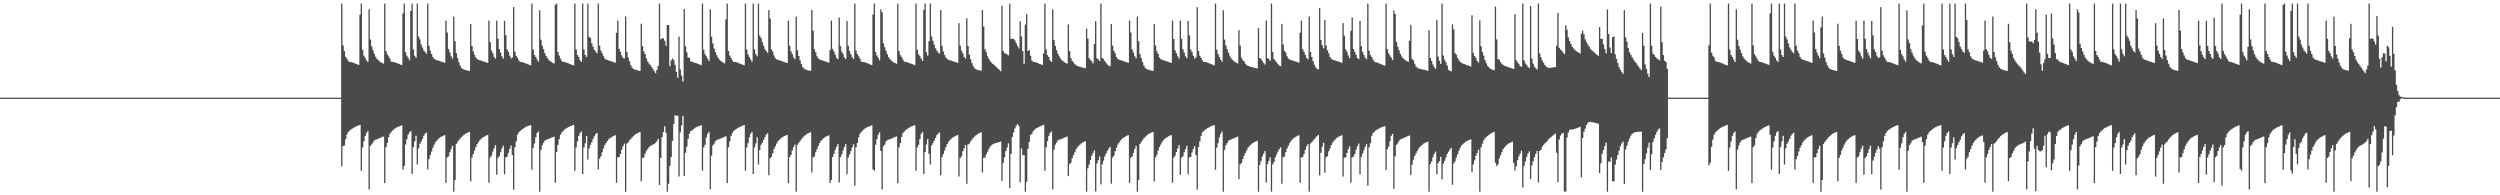 <?xml version="1.0" encoding="UTF-8"?>
<svg xmlns="http://www.w3.org/2000/svg" width="1920" height="150">
  <path d="M0 75.000h1v1.000H0zM1 75.000h1v1.000H1zM2 75.000h1v1.000H2zM3 75.000h1v1.000H3zM4 75.000h1v1.000H4zM5 75.000h1v1.000H5zM6 75.000h1v1.000H6zM7 75.000h1v1.000H7zM8 75.000h1v1.000H8zM9 75.000h1v1.000H9zM10 74.999h1v1.000H10zM11 75.000h1v1.000H11zM12 75.000h1v1.000H12zM13 75.000h1v1.000H13zM14 75.000h1v1.000H14zM15 74.999h1v1.000H15zM16 75.000h1v1.000H16zM17 74.999h1v1.000H17zM18 75.000h1v1.000H18zM19 75.000h1v1.000H19zM20 75.000h1v1.000H20zM21 74.999h1v1.000H21zM22 74.999h1v1.000H22zM23 74.999h1v1.000H23zM24 75.000h1v1.000H24zM25 75.000h1v1.000H25zM26 75.000h1v1.000H26zM27 74.999h1v1.000H27zM28 74.999h1v1.000H28zM29 74.999h1v1.000H29zM30 75.000h1v1.000H30zM31 74.999h1v1.000H31zM32 74.999h1v1.000H32zM33 74.999h1v1.000H33zM34 74.999h1v1.000H34zM35 74.999h1v1.000H35zM36 74.999h1v1.000H36zM37 75.000h1v1.000H37zM38 75.000h1v1.000H38zM39 74.999h1v1.000H39zM40 74.999h1v1.000H40zM41 74.999h1v1.000H41zM42 74.999h1v1.000H42zM43 74.999h1v1.000H43zM44 74.999h1v1.000H44zM45 75.000h1v1.000H45zM46 74.999h1v1.000H46zM47 75.000h1v1.000H47zM48 74.999h1v1.000H48zM49 74.999h1v1.000H49zM50 74.999h1v1.000H50zM51 74.999h1v1.000H51zM52 74.999h1v1.000H52zM53 74.999h1v1.000H53zM54 74.999h1v1.000H54zM55 74.999h1v1.000H55zM56 74.999h1v1.000H56zM57 74.999h1v1.000H57zM58 74.999h1v1.000H58zM59 74.999h1v1.000H59zM60 74.999h1v1.000H60zM61 74.999h1v1.000H61zM62 74.999h1v1.000H62zM63 74.999h1v1.000H63zM64 74.999h1v1.000H64zM65 74.999h1v1.000H65zM66 74.999h1v1.000H66zM67 74.999h1v1.000H67zM68 74.999h1v1.000H68zM69 74.999h1v1.000H69zM70 74.999h1v1.000H70zM71 74.999h1v1.000H71zM72 74.999h1v1.000H72zM73 74.999h1v1.000H73zM74 74.999h1v1.000H74zM75 74.999h1v1.000H75zM76 74.999h1v1.000H76zM77 74.999h1v1.000H77zM78 74.999h1v1.000H78zM79 74.999h1v1.000H79zM80 74.999h1v1.000H80zM81 74.999h1v1.000H81zM82 74.999h1v1.000H82zM83 74.999h1v1.000H83zM84 74.999h1v1.000H84zM85 74.999h1v1.000H85zM86 74.999h1v1.000H86zM87 74.999h1v1.000H87zM88 74.999h1v1.000H88zM89 74.999h1v1.000H89zM90 74.999h1v1.000H90zM91 74.999h1v1.000H91zM92 74.999h1v1.000H92zM93 74.999h1v1.000H93zM94 74.999h1v1.000H94zM95 74.999h1v1.000H95zM96 74.999h1v1.000H96zM97 74.999h1v1.000H97zM98 74.999h1v1.000H98zM99 74.999h1v1.000H99zM100 74.999h1v1.000H100zM101 74.999h1v1.000H101zM102 74.999h1v1.000H102zM103 74.999h1v1.000H103zM104 74.999h1v1.000H104zM105 74.999h1v1.000H105zM106 74.999h1v1.000H106zM107 74.999h1v1.000H107zM108 74.999h1v1.000H108zM109 74.999h1v1.000H109zM110 74.999h1v1.000H110zM111 74.999h1v1.000H111zM112 74.999h1v1.000H112zM113 74.999h1v1.000H113zM114 74.999h1v1.000H114zM115 74.999h1v1.000H115zM116 74.999h1v1.000H116zM117 74.999h1v1.000H117zM118 74.999h1v1.000H118zM119 74.999h1v1.000H119zM120 74.999h1v1.000H120zM121 74.999h1v1.000H121zM122 74.999h1v1.000H122zM123 74.999h1v1.000H123zM124 74.999h1v1.000H124zM125 74.999h1v1.000H125zM126 74.999h1v1.000H126zM127 74.999h1v1.000H127zM128 74.999h1v1.000H128zM129 74.999h1v1.000H129zM130 74.999h1v1.000H130zM131 74.999h1v1.000H131zM132 74.999h1v1.000H132zM133 74.999h1v1.000H133zM134 74.999h1v1.000H134zM135 74.999h1v1.000H135zM136 74.999h1v1.000H136zM137 74.999h1v1.000H137zM138 74.999h1v1.000H138zM139 74.999h1v1.000H139zM140 74.999h1v1.000H140zM141 74.999h1v1.000H141zM142 74.999h1v1.000H142zM143 74.999h1v1.000H143zM144 74.999h1v1.000H144zM145 74.999h1v1.000H145zM146 74.999h1v1.000H146zM147 74.999h1v1.000H147zM148 74.999h1v1.000H148zM149 74.999h1v1.000H149zM150 74.999h1v1.000H150zM151 74.999h1v1.000H151zM152 74.999h1v1.000H152zM153 74.999h1v1.000H153zM154 74.999h1v1.000H154zM155 74.999h1v1.000H155zM156 74.999h1v1.000H156zM157 74.999h1v1.000H157zM158 74.999h1v1.000H158zM159 74.999h1v1.000H159zM160 74.999h1v1.000H160zM161 74.999h1v1.000H161zM162 74.999h1v1.000H162zM163 74.999h1v1.000H163zM164 74.999h1v1.000H164zM165 74.999h1v1.000H165zM166 74.999h1v1.000H166zM167 74.999h1v1.000H167zM168 74.999h1v1.000H168zM169 74.999h1v1.000H169zM170 74.999h1v1.000H170zM171 74.999h1v1.000H171zM172 74.999h1v1.000H172zM173 74.999h1v1.000H173zM174 74.999h1v1.000H174zM175 74.999h1v1.000H175zM176 74.999h1v1.000H176zM177 74.999h1v1.000H177zM178 74.999h1v1.000H178zM179 74.999h1v1.000H179zM180 74.999h1v1.000H180zM181 74.999h1v1.000H181zM182 74.999h1v1.000H182zM183 74.999h1v1.000H183zM184 74.999h1v1.000H184zM185 74.999h1v1.000H185zM186 74.999h1v1.000H186zM187 74.999h1v1.000H187zM188 74.999h1v1.000H188zM189 74.999h1v1.000H189zM190 74.999h1v1.000H190zM191 74.999h1v1.000H191zM192 74.999h1v1.000H192zM193 74.999h1v1.000H193zM194 74.999h1v1.000H194zM195 74.999h1v1.000H195zM196 74.999h1v1.000H196zM197 74.999h1v1.000H197zM198 74.999h1v1.000H198zM199 74.999h1v1.000H199zM200 74.999h1v1.000H200zM201 74.999h1v1.000H201zM202 74.999h1v1.000H202zM203 74.999h1v1.000H203zM204 74.999h1v1.000H204zM205 74.999h1v1.000H205zM206 74.999h1v1.000H206zM207 74.999h1v1.000H207zM208 74.999h1v1.000H208zM209 74.999h1v1.000H209zM210 74.999h1v1.000H210zM211 74.999h1v1.000H211zM212 74.999h1v1.000H212zM213 74.999h1v1.000H213zM214 74.998h1v1.000H214zM215 74.999h1v1.000H215zM216 74.999h1v1.000H216zM217 74.999h1v1.000H217zM218 74.999h1v1.000H218zM219 74.999h1v1.000H219zM220 74.999h1v1.000H220zM221 74.998h1v1.000H221zM222 74.999h1v1.000H222zM223 74.999h1v1.000H223zM224 74.999h1v1.000H224zM225 74.999h1v1.000H225zM226 74.999h1v1.000H226zM227 74.999h1v1.000H227zM228 74.999h1v1.000H228zM229 74.999h1v1.000H229zM230 74.999h1v1.000H230zM231 74.998h1v1.000H231zM232 74.999h1v1.000H232zM233 74.999h1v1.000H233zM234 74.999h1v1.000H234zM235 74.999h1v1.000H235zM236 74.999h1v1.000H236zM237 74.999h1v1.000H237zM238 74.999h1v1.000H238zM239 74.999h1v1.000H239zM240 74.999h1v1.000H240zM241 74.999h1v1.000H241zM242 74.999h1v1.000H242zM243 74.999h1v1.000H243zM244 74.999h1v1.000H244zM245 74.999h1v1.000H245zM246 74.999h1v1.000H246zM247 74.999h1v1.000H247zM248 74.999h1v1.000H248zM249 74.999h1v1.000H249zM250 74.999h1v1.000H250zM251 74.999h1v1.000H251zM252 74.998h1v1.000H252zM253 74.999h1v1.000H253zM254 74.999h1v1.000H254zM255 74.999h1v1.000H255zM256 74.999h1v1.000H256zM257 74.999h1v1.000H257zM258 74.999h1v1.000H258zM259 74.999h1v1.000H259zM260 74.999h1v1.000H260zM261 74.999h1v1.000H261zM262 2.745h1v125.075H262zM263 34.880h1v77.251H263zM264 39.253h1v72.578H264zM265 43.601h1v63.334H265zM266 45.044h1v58.221H266zM267 46.814h1v54.442H267zM268 47.558h1v52.733H268zM269 47.628h1v51.859H269zM270 47.878h1v50.916H270zM271 48.212h1v49.965H271zM272 48.701h1v48.951H272zM273 49.084h1v47.974H273zM274 49.468h1v47.191H274zM275 49.847h1v46.427H275zM276 11.218h1v84.695H276zM277 2.745h1v128.449H277zM278 38.211h1v75.024H278zM279 42.760h1v65.854H279zM280 44.366h1v60.011H280zM281 46.318h1v55.867H281zM282 47.559h1v53.086H282zM283 7.155h1v138.330H283zM284 30.372h1v81.658H284zM285 35.575h1v75.295H285zM286 38.573h1v70.788H286zM287 41.264h1v66.491H287zM288 43.545h1v63.779H288zM289 45.106h1v61.870H289zM290 46.184h1v60.330H290zM291 47.140h1v58.930H291zM292 47.791h1v57.851H292zM293 48.345h1v56.859H293zM294 48.915h1v55.913H294zM295 2.746h1v137.976H295zM296 39.206h1v73.855H296zM297 41.659h1v68.169H297zM298 43.258h1v62.218H298zM299 45.027h1v57.711H299zM300 47.365h1v53.957H300zM301 47.570h1v52.743H301zM302 47.686h1v51.799H302zM303 47.989h1v50.591H303zM304 48.335h1v49.657H304zM305 48.701h1v48.793H305zM306 49.078h1v47.975H306zM307 49.586h1v47.072H307zM308 49.965h1v46.312H308zM309 10.342h1v120.010H309zM310 2.746h1v124.667H310zM311 40.096h1v70.922H311zM312 42.762h1v64.127H312zM313 44.364h1v59.098H313zM314 46.309h1v55.419H314zM315 8.443h1v92.202H315zM316 2.745h1v130.764H316zM317 37.918h1v75.051H317zM318 42.813h1v65.821H318zM319 44.337h1v60.024H319zM320 2.762h1v123.549H320zM321 28.046h1v85.882H321zM322 30.219h1v80.244H322zM323 34.225h1v74.517H323zM324 36.477h1v70.177H324zM325 38.692h1v65.535H325zM326 39.914h1v62.722H326zM327 41.214h1v60.640H327zM328 2.750h1v127.375H328zM329 35.111h1v87.157H329zM330 38.994h1v80.134H330zM331 41.505h1v74.852H331zM332 43.730h1v69.707H332zM333 45.214h1v65.837H333zM334 45.848h1v63.332H334zM335 46.221h1v61.784H335zM336 46.475h1v60.368H336zM337 46.820h1v59.104H337zM338 47.195h1v58.013H338zM339 47.570h1v57.148H339zM340 47.861h1v56.337H340zM341 48.233h1v55.504H341zM342 15.806h1v124.656H342zM343 24.978h1v95.828H343zM344 37.715h1v82.465H344zM345 40.301h1v76.639H345zM346 43.197h1v71.351H346zM347 45.012h1v66.944H347zM348 12.773h1v134.449H348zM349 31.645h1v106.569H349zM350 40.863h1v69.601H350zM351 44.701h1v64.284H351zM352 47.932h1v59.576H352zM353 50.427h1v55.915H353zM354 52.244h1v52.976H354zM355 53.022h1v51.230H355zM356 53.458h1v49.922H356zM357 53.777h1v48.940H357zM358 54.015h1v48.106H358zM359 54.320h1v47.370H359zM360 54.548h1v46.718H360zM361 18.506h1v120.723H361zM362 35.272h1v85.686H362zM363 39.451h1v78.875H363zM364 42.107h1v73.462H364zM365 44.147h1v68.723H365zM366 45.397h1v65.243H366zM367 45.935h1v63.258H367zM368 46.282h1v61.465H368zM369 46.542h1v60.093H369zM370 46.899h1v58.879H370zM371 47.264h1v57.949H371zM372 47.635h1v56.992H372zM373 47.933h1v56.168H373zM374 48.305h1v55.337H374zM375 15.829h1v124.518H375zM376 32.423h1v88.523H376zM377 38.775h1v80.854H377zM378 40.829h1v75.500H378zM379 43.707h1v70.288H379zM380 45.002h1v66.485H380zM381 15.825h1v118.364H381zM382 29.704h1v91.552H382zM383 37.747h1v82.141H383zM384 40.286h1v76.583H384zM385 43.250h1v70.681H385zM386 45.035h1v66.871H386zM387 16.099h1v117.761H387zM388 27.150h1v93.660H388zM389 37.995h1v82.250H389zM390 39.815h1v77.577H390zM391 42.729h1v71.577H391zM392 44.895h1v66.882H392zM393 44.009h1v75.100H393zM394 5.490h1v140.150H394zM395 39.642h1v73.374H395zM396 42.869h1v65.810H396zM397 44.394h1v59.031H397zM398 46.351h1v55.341H398zM399 47.592h1v53.018H399zM400 47.597h1v52.133H400zM401 47.792h1v51.211H401zM402 48.226h1v50.145H402zM403 48.589h1v49.068H403zM404 48.966h1v48.231H404zM405 49.344h1v47.437H405zM406 49.718h1v46.678H406zM407 50.217h1v45.815H407zM408 2.746h1v127.606H408zM409 38.044h1v75.503H409zM410 42.260h1v67.858H410zM411 43.760h1v61.756H411zM412 45.683h1v56.508H412zM413 47.350h1v53.638H413zM414 7.939h1v139.291H414zM415 30.443h1v84.687H415zM416 35.032h1v76.550H416zM417 37.782h1v71.932H417zM418 40.866h1v67.103H418zM419 43.049h1v64.392H419zM420 44.667h1v62.346H420zM421 46.051h1v60.572H421zM422 46.922h1v59.278H422zM423 47.616h1v58.130H423zM424 48.297h1v57.070H424zM425 48.747h1v56.201H425zM426 3.652h1v136.710H426zM427 2.744h1v113.979H427zM428 39.886h1v71.432H428zM429 42.727h1v64.135H429zM430 45.021h1v58.443H430zM431 46.890h1v54.828H431zM432 47.573h1v53.063H432zM433 47.619h1v51.860H433zM434 47.884h1v50.909H434zM435 48.224h1v49.954H435zM436 48.588h1v49.063H436zM437 49.085h1v48.110H437zM438 49.462h1v47.321H438zM439 49.848h1v46.425H439zM440 50.230h1v45.677H440zM441 2.745h1v128.439H441zM442 37.984h1v75.259H442zM443 42.295h1v66.366H443zM444 43.750h1v60.629H444zM445 46.306h1v55.891H445zM446 47.552h1v53.424H446zM447 2.747h1v130.887H447zM448 38.011h1v75.270H448zM449 42.254h1v67.768H449zM450 43.740h1v60.588H450zM451 2.771h1v119.711H451zM452 28.273h1v85.692H452zM453 29.294h1v81.934H453zM454 33.299h1v75.971H454zM455 35.792h1v70.886H455zM456 38.229h1v66.533H456zM457 39.529h1v63.426H457zM458 40.915h1v61.170H458zM459 2.747h1v127.388H459zM460 35.075h1v86.845H460zM461 38.789h1v81.328H461zM462 40.861h1v76.063H462zM463 43.162h1v70.815H463zM464 45.001h1v66.476H464zM465 45.751h1v64.117H465zM466 46.069h1v62.200H466zM467 46.409h1v60.623H467zM468 46.759h1v59.329H468zM469 47.118h1v58.355H469zM470 47.414h1v57.430H470zM471 47.790h1v56.526H471zM472 48.153h1v55.677H472zM473 25.134h1v115.222H473zM474 15.829h1v104.988H474zM475 37.480h1v83.128H475zM476 39.668h1v78.615H476zM477 42.596h1v72.511H477zM478 44.457h1v67.932H478zM479 44.853h1v65.369H479zM480 12.684h1v134.555H480zM481 39.974h1v70.292H481zM482 44.153h1v65.171H482zM483 47.069h1v60.765H483zM484 50.075h1v56.601H484zM485 51.868h1v53.693H485zM486 52.916h1v51.561H486zM487 53.384h1v50.293H487zM488 53.666h1v49.191H488zM489 54.008h1v48.278H489zM490 54.268h1v47.515H490zM491 54.501h1v46.891H491zM492 18.224h1v120.922H492zM493 35.406h1v86.050H493zM494 39.498h1v81.340H494zM495 41.451h1v76.427H495zM496 44.835h1v71.011H496zM497 47.181h1v67.170H497zM498 48.827h1v64.227H498zM499 50.002h1v62.199H499zM500 51.421h1v60.166H500zM501 52.972h1v58.086H501zM502 54.701h1v55.861H502zM503 56.167h1v53.567H503zM504 53.655h1v54.844H504zM505 50.618h1v55.990H505zM506 2.748h1v139.376H506zM507 30.203h1v91.091H507zM508 29.312h1v76.014H508zM509 29.470h1v72.008H509zM510 31.296h1v65.723H510zM511 35.166h1v66.821H511zM512 19.274h1v127.986H512zM513 19.202h1v121.898H513zM514 50.827h1v76.597H514zM515 46.405h1v74.216H515zM516 44.975h1v63.206H516zM517 46.146h1v49.032H517zM518 49.833h1v38.622H518zM519 55.220h1v33.828H519zM520 59.684h1v29.183H520zM521 28.141h1v107.448H521zM522 53.399h1v48.244H522zM523 58.094h1v38.249H523zM524 62.577h1v26.445H524zM525 6.930h1v128.260H525zM526 35.529h1v81.761H526zM527 40.191h1v72.406H527zM528 44.248h1v62.473H528zM529 44.381h1v58.333H529zM530 47.114h1v53.523H530zM531 47.449h1v52.813H531zM532 47.847h1v51.478H532zM533 48.092h1v50.445H533zM534 48.451h1v49.361H534zM535 48.843h1v48.501H535zM536 49.215h1v47.703H536zM537 49.590h1v46.929H537zM538 50.106h1v46.043H538zM539 2.745h1v128.436H539zM540 38.155h1v75.034H540zM541 41.617h1v69.550H541zM542 43.241h1v62.313H542zM543 45.009h1v57.765H543zM544 46.851h1v54.495H544zM545 7.158h1v138.277H545zM546 28.195h1v91.379H546zM547 33.394h1v78.295H547zM548 37.227h1v73.110H548zM549 39.962h1v68.493H549zM550 42.391h1v65.159H550zM551 44.171h1v62.913H551zM552 45.744h1v61.013H552zM553 46.686h1v59.685H553zM554 47.439h1v58.471H554zM555 48.128h1v57.365H555zM556 48.617h1v56.414H556zM557 14.929h1v89.686H557zM558 2.746h1v137.908H558zM559 39.180h1v73.914H559zM560 42.685h1v65.947H560zM561 44.368h1v60.040H561zM562 46.344h1v55.839H562zM563 47.567h1v53.062H563zM564 47.577h1v52.163H564zM565 47.778h1v51.237H565zM566 48.111h1v50.263H566zM567 48.587h1v49.235H567zM568 48.959h1v48.386H568zM569 49.343h1v47.440H569zM570 49.735h1v46.658H570zM571 50.110h1v45.916H571zM572 2.744h1v128.376H572zM573 38.029h1v75.284H573zM574 41.712h1v68.235H574zM575 43.724h1v61.836H575zM576 45.665h1v57.098H576zM577 47.353h1v53.982H577zM578 2.746h1v130.879H578zM579 37.911h1v75.287H579zM580 41.548h1v68.610H580zM581 43.258h1v62.234H581zM582 2.751h1v123.579H582zM583 27.305h1v87.958H583zM584 29.191h1v81.982H584zM585 32.372h1v77.398H585zM586 35.063h1v72.354H586zM587 37.717h1v67.637H587zM588 39.141h1v64.197H588zM589 40.620h1v61.740H589zM590 7.741h1v126.867H590zM591 14.171h1v107.445H591zM592 37.925h1v82.519H592zM593 39.546h1v78.160H593zM594 42.586h1v71.865H594zM595 44.763h1v67.623H595zM596 45.506h1v64.730H596zM597 46.000h1v62.544H597zM598 46.357h1v60.893H598zM599 46.687h1v59.748H599zM600 46.975h1v58.644H600zM601 47.344h1v57.633H601zM602 47.715h1v56.708H602zM603 48.082h1v55.936H603zM604 48.378h1v55.182H604zM605 15.835h1v124.650H605zM606 35.118h1v85.622H606zM607 39.444h1v79.539H607zM608 41.465h1v74.110H608zM609 44.105h1v68.767H609zM610 45.376h1v65.641H610zM611 12.765h1v134.458H611zM612 38.534h1v72.562H612zM613 43.000h1v66.673H613zM614 46.406h1v61.908H614zM615 49.211h1v57.648H615zM616 51.460h1v54.264H616zM617 52.677h1v51.994H617zM618 53.270h1v50.559H618zM619 53.654h1v49.416H619zM620 53.957h1v48.468H620zM621 54.216h1v47.745H621zM622 54.383h1v47.097H622zM623 7.613h1v124.880H623zM624 23.579h1v97.237H624zM625 37.743h1v82.350H625zM626 40.181h1v76.700H626zM627 43.203h1v71.339H627zM628 44.978h1v66.975H628zM629 45.622h1v64.243H629zM630 46.077h1v62.178H630zM631 46.423h1v60.823H631zM632 46.680h1v59.568H632zM633 47.039h1v58.442H633zM634 47.410h1v57.442H634zM635 47.791h1v56.613H635zM636 48.089h1v55.827H636zM637 38.462h1v102.028H637zM638 15.825h1v122.417H638zM639 37.548h1v83.016H639zM640 39.510h1v78.695H640zM641 42.054h1v72.969H641zM642 44.459h1v68.292H642zM643 45.508h1v65.124H643zM644 13.401h1v126.776H644zM645 35.482h1v85.113H645zM646 39.622h1v78.951H646zM647 41.435h1v74.165H647zM648 44.103h1v68.808H648zM649 45.378h1v65.278H649zM650 16.115h1v117.713H650zM651 35.173h1v85.787H651zM652 39.056h1v79.611H652zM653 41.623h1v74.470H653zM654 43.863h1v69.390H654zM655 45.363h1v65.504H655zM656 2.745h1v139.880H656zM657 38.923h1v74.202H657zM658 41.536h1v68.253H658zM659 43.271h1v62.228H659zM660 45.044h1v57.688H660zM661 47.387h1v53.926H661zM662 47.572h1v52.736H662zM663 47.692h1v51.594H663zM664 47.993h1v50.591H664zM665 48.336h1v49.659H665zM666 48.700h1v48.797H666zM667 49.081h1v47.973H667zM668 49.594h1v47.060H668zM669 49.977h1v46.171H669zM670 11.199h1v118.959H670zM671 2.744h1v128.382H671zM672 39.867h1v71.261H672zM673 42.692h1v64.183H673zM674 44.350h1v59.109H674zM675 46.291h1v55.446H675zM676 7.150h1v108.790H676zM677 9.513h1v135.977H677zM678 33.266h1v78.921H678zM679 36.217h1v74.800H679zM680 39.013h1v69.700H680zM681 41.659h1v65.969H681zM682 43.905h1v63.301H682zM683 45.346h1v61.565H683zM684 46.404h1v60.078H684zM685 47.327h1v58.714H685zM686 47.955h1v57.611H686zM687 48.457h1v56.694H687zM688 48.974h1v55.762H688zM689 2.745h1v137.957H689zM690 39.284h1v73.820H690zM691 42.376h1v67.422H691zM692 43.780h1v61.400H692zM693 45.704h1v56.470H693zM694 47.370h1v53.588H694zM695 47.574h1v52.453H695zM696 47.691h1v51.555H696zM697 48.103h1v50.481H697zM698 48.454h1v49.544H698zM699 48.824h1v48.522H699zM700 49.212h1v47.700H700zM701 49.593h1v46.927H701zM702 49.968h1v46.187H702zM703 2.745h1v128.441H703zM704 38.073h1v75.114H704zM705 41.658h1v69.524H705zM706 43.237h1v63.620H706zM707 44.998h1v57.756H707zM708 46.858h1v54.483H708zM709 7.542h1v126.096H709zM710 2.747h1v114.163H710zM711 40.144h1v70.855H711zM712 42.759h1v64.138H712zM713 31.681h1v86.430H713zM714 2.760h1v123.479H714zM715 27.994h1v83.671H715zM716 31.235h1v78.735H716zM717 34.240h1v73.860H717zM718 37.144h1v68.860H718zM719 38.714h1v65.058H719zM720 40.285h1v62.375H720zM721 41.234h1v60.436H721zM722 7.738h1v126.865H722zM723 35.252h1v85.493H723zM724 39.539h1v78.649H724zM725 42.083h1v73.522H725zM726 44.134h1v68.743H726zM727 45.362h1v65.257H727zM728 45.923h1v62.926H728zM729 46.293h1v61.428H729zM730 46.553h1v60.071H730zM731 46.907h1v58.872H731zM732 47.270h1v57.828H732zM733 47.638h1v56.997H733zM734 47.932h1v56.176H734zM735 48.303h1v55.349H735zM736 17.812h1v117.789H736zM737 35.190h1v86.166H737zM738 38.891h1v81.147H738zM739 40.965h1v75.204H739zM740 43.736h1v70.186H740zM741 45.027h1v66.446H741zM742 14.088h1v127.085H742zM743 35.374h1v75.583H743zM744 41.956h1v68.396H744zM745 45.395h1v63.284H745zM746 48.469h1v58.760H746zM747 50.796h1v55.107H747zM748 52.378h1v52.553H748zM749 53.146h1v50.813H749zM750 53.617h1v49.586H750zM751 53.892h1v48.632H751zM752 54.072h1v47.957H752zM753 54.295h1v47.291H753zM754 7.659h1v124.768H754zM755 20.334h1v100.870H755zM756 37.853h1v83.160H756zM757 40.184h1v78.389H757zM758 43.205h1v73.300H758zM759 45.281h1v68.990H759zM760 46.956h1v65.589H760zM761 48.123h1v63.478H761zM762 49.103h1v61.681H762zM763 49.837h1v60.437H763zM764 50.769h1v59.140H764zM765 51.722h1v57.947H765zM766 52.742h1v56.646H766zM767 53.596h1v55.493H767zM768 54.756h1v53.946H768zM769 4.453h1v134.470H769zM770 39.166h1v85.985H770zM771 40.816h1v79.969H771zM772 41.128h1v74.906H772zM773 41.898h1v71.392H773zM774 42.489h1v67.658H774zM775 2.747h1v141.800H775zM776 29.682h1v88.492H776zM777 29.807h1v75.302H777zM778 29.953h1v71.804H778zM779 31.103h1v67.534H779zM780 33.218h1v63.347H780zM781 35.235h1v60.036H781zM782 37.220h1v59.644H782zM783 16.395h1v123.537H783zM784 28.011h1v85.931H784zM785 39.241h1v79.844H785zM786 48.973h1v70.226H786zM787 18.875h1v128.374H787zM788 10.892h1v128.696H788zM789 39.145h1v75.112H789zM790 38.396h1v70.579H790zM791 42.792h1v60.855H791zM792 46.487h1v56.249H792zM793 47.326h1v53.430H793zM794 47.593h1v51.977H794zM795 47.785h1v50.927H795zM796 48.215h1v49.980H796zM797 48.581h1v49.091H797zM798 49.079h1v48.113H798zM799 49.460h1v47.194H799zM800 49.847h1v46.429H800zM801 41.071h1v54.838H801zM802 2.745h1v128.449H802zM803 38.088h1v75.104H803zM804 42.279h1v66.231H804zM805 43.741h1v60.581H805zM806 46.308h1v55.888H806zM807 47.561h1v53.421H807zM808 7.143h1v138.310H808zM809 30.742h1v84.262H809zM810 35.283h1v75.840H810zM811 38.626h1v70.847H811zM812 41.232h1v66.609H812zM813 43.275h1v63.997H813zM814 44.897h1v62.104H814zM815 46.222h1v60.380H815zM816 47.051h1v59.055H816zM817 47.726h1v57.977H817zM818 48.366h1v56.903H818zM819 48.824h1v55.974H819zM820 18.751h1v116.446H820zM821 39.199h1v86.873H821zM822 44.595h1v80.315H822zM823 46.776h1v74.688H823zM824 47.939h1v71.140H824zM825 49.304h1v67.629H825zM826 50.149h1v64.462H826zM827 50.655h1v62.474H827zM828 50.999h1v60.955H828zM829 51.336h1v59.678H829zM830 51.586h1v58.491H830zM831 51.834h1v57.632H831zM832 52.084h1v56.851H832zM833 52.400h1v56.060H833zM834 21.906h1v125.350H834zM835 29.641h1v99.657H835zM836 44.629h1v81.805H836zM837 46.090h1v76.846H837zM838 47.128h1v72.459H838zM839 48.694h1v68.774H839zM840 33.905h1v81.613H840zM841 16.221h1v130.835H841zM842 44.798h1v80.820H842zM843 45.584h1v77.441H843zM844 46.799h1v73.330H844zM845 2.746h1v138.949H845zM846 44.506h1v81.678H846zM847 45.266h1v78.199H847zM848 46.834h1v73.275H848zM849 48.306h1v69.677H849zM850 49.584h1v66.369H850zM851 50.441h1v63.764H851zM852 50.835h1v61.966H852zM853 18.418h1v122.670H853zM854 35.041h1v85.896H854zM855 39.031h1v80.598H855zM856 40.933h1v75.249H856zM857 43.728h1v69.685H857zM858 45.223h1v65.822H858zM859 45.847h1v63.665H859zM860 46.149h1v61.842H860zM861 46.488h1v60.355H861zM862 46.835h1v59.107H862zM863 47.191h1v58.163H863zM864 47.491h1v57.241H864zM865 47.863h1v56.335H865zM866 48.229h1v55.495H866zM867 15.795h1v124.660H867zM868 24.985h1v96.137H868zM869 37.992h1v82.160H869zM870 40.329h1v77.122H870zM871 43.227h1v71.246H871zM872 44.798h1v67.155H872zM873 12.772h1v134.465H873zM874 31.633h1v106.598H874zM875 41.621h1v68.916H875zM876 44.543h1v64.551H876zM877 47.531h1v60.080H877zM878 50.374h1v55.932H878zM879 51.996h1v53.263H879zM880 52.991h1v51.227H880zM881 53.487h1v49.944H881zM882 53.756h1v48.929H882zM883 54.026h1v48.153H883zM884 54.237h1v47.476H884zM885 54.487h1v46.852H885zM886 18.533h1v120.710H886zM887 34.957h1v86.021H887zM888 39.415h1v79.496H888zM889 41.451h1v74.167H889zM890 44.159h1v68.712H890zM891 45.403h1v65.629H891zM892 45.920h1v63.239H892zM893 46.217h1v61.516H893zM894 46.547h1v60.093H894zM895 46.902h1v59.025H895zM896 47.272h1v57.943H896zM897 47.571h1v57.060H897zM898 47.941h1v56.174H898zM899 48.300h1v55.443H899zM900 15.834h1v124.519H900zM901 29.953h1v91.106H901zM902 38.641h1v80.924H902zM903 40.898h1v75.900H903zM904 43.228h1v70.722H904zM905 45.013h1v66.468H905zM906 15.830h1v118.366H906zM907 29.811h1v91.297H907zM908 37.800h1v82.289H908zM909 40.336h1v76.582H909zM910 43.215h1v71.320H910zM911 44.738h1v67.185H911zM912 16.119h1v117.744H912zM913 27.166h1v93.617H913zM914 38.054h1v82.491H914zM915 39.888h1v77.308H915zM916 42.798h1v71.479H916zM917 44.893h1v67.310H917zM918 43.999h1v75.098H918zM919 5.494h1v140.153H919zM920 39.188h1v73.766H920zM921 42.758h1v65.782H921zM922 44.390h1v59.955H922zM923 46.354h1v55.347H923zM924 47.588h1v53.028H924zM925 47.596h1v52.131H925zM926 47.790h1v51.208H926zM927 48.104h1v50.268H927zM928 48.578h1v49.243H928zM929 48.956h1v48.237H929zM930 49.340h1v47.447H930zM931 49.723h1v46.672H931zM932 50.101h1v45.929H932zM933 2.745h1v127.607H933zM934 38.103h1v75.259H934zM935 41.507h1v68.543H935zM936 43.730h1v61.793H936zM937 45.695h1v57.057H937zM938 47.355h1v53.619H938zM939 7.943h1v139.286H939zM940 30.418h1v84.625H940zM941 34.977h1v76.599H941zM942 37.745h1v72.240H942zM943 40.373h1v67.641H943zM944 42.825h1v64.633H944zM945 44.690h1v62.418H945zM946 45.893h1v60.772H946zM947 46.764h1v59.474H947zM948 47.605h1v58.199H948zM949 48.159h1v57.149H949zM950 48.721h1v56.207H950zM951 23.200h1v114.334H951zM952 34.987h1v91.212H952zM953 44.387h1v80.837H953zM954 46.240h1v75.924H954zM955 47.102h1v72.462H955zM956 48.973h1v68.441H956zM957 50.002h1v65.495H957zM958 50.592h1v62.912H958zM959 50.951h1v61.288H959zM960 51.283h1v59.959H960zM961 51.532h1v58.898H961zM962 51.788h1v57.822H962zM963 52.031h1v57.029H963zM964 52.272h1v56.309H964zM965 52.558h1v55.580H965zM966 21.560h1v125.693H966zM967 44.608h1v82.066H967zM968 45.321h1v78.218H968zM969 46.856h1v73.292H969zM970 48.330h1v69.663H970zM971 49.603h1v66.381H971zM972 15.738h1v124.457H972zM973 44.656h1v81.466H973zM974 45.312h1v78.241H974zM975 46.790h1v73.996H975zM976 2.743h1v144.472H976zM977 40.011h1v86.182H977zM978 45.372h1v79.016H978zM979 46.719h1v74.011H979zM980 47.892h1v70.612H980zM981 49.294h1v67.112H981zM982 50.316h1v64.302H982zM983 50.770h1v62.377H983zM984 18.339h1v122.755H984zM985 34.158h1v86.696H985zM986 39.021h1v81.095H986zM987 40.317h1v76.526H987zM988 43.197h1v70.777H988zM989 45.022h1v66.905H989zM990 45.646h1v64.224H990zM991 46.078h1v62.198H991zM992 46.426h1v60.629H992zM993 46.747h1v59.529H993zM994 47.036h1v58.443H994zM995 47.418h1v57.422H995zM996 47.792h1v56.505H996zM997 48.152h1v55.756H997zM998 25.140h1v115.210H998zM999 15.829h1v105.074H999zM1000 37.888h1v82.745H1000zM1001 39.759h1v78.566H1001zM1002 42.082h1v73.033H1002zM1003 44.452h1v67.982H1003zM1004 45.507h1v65.142H1004zM1005 12.693h1v134.532H1005zM1006 39.936h1v70.291H1006zM1007 43.786h1v65.402H1007zM1008 46.996h1v60.964H1008zM1009 49.692h1v57.051H1009zM1010 51.778h1v53.721H1010zM1011 52.856h1v51.704H1011zM1012 53.323h1v50.317H1012zM1013 6.257h1v128.447H1013zM1014 30.627h1v86.731H1014zM1015 34.783h1v77.975H1015zM1016 37.128h1v72.523H1016zM1017 15.242h1v117.317H1017zM1018 35.022h1v85.842H1018zM1019 38.638h1v81.283H1019zM1020 40.871h1v75.327H1020zM1021 43.749h1v70.175H1021zM1022 45.221h1v66.242H1022zM1023 45.751h1v63.773H1023zM1024 46.160h1v61.849H1024zM1025 46.483h1v60.562H1025zM1026 46.827h1v59.271H1026zM1027 47.117h1v58.238H1027zM1028 47.489h1v57.253H1028zM1029 47.851h1v56.463H1029zM1030 48.227h1v55.591H1030zM1031 17.807h1v117.811H1031zM1032 27.457h1v93.639H1032zM1033 37.864h1v82.903H1033zM1034 39.742h1v77.783H1034zM1035 42.579h1v71.926H1035zM1036 44.756h1v67.639H1036zM1037 23.678h1v116.503H1037zM1038 13.435h1v107.480H1038zM1039 37.693h1v82.586H1039zM1040 39.870h1v78.400H1040zM1041 42.082h1v72.938H1041zM1042 44.501h1v67.886H1042zM1043 45.533h1v64.698H1043zM1044 16.027h1v117.931H1044zM1045 35.409h1v85.063H1045zM1046 39.663h1v78.345H1046zM1047 42.186h1v73.216H1047zM1048 44.227h1v68.477H1048zM1049 45.509h1v64.979H1049zM1050 2.745h1v139.808H1050zM1051 38.976h1v74.203H1051zM1052 42.347h1v67.634H1052zM1053 43.708h1v60.811H1053zM1054 45.613h1v56.756H1054zM1055 47.270h1v53.928H1055zM1056 47.796h1v52.525H1056zM1057 47.942h1v51.670H1057zM1058 48.397h1v50.627H1058zM1059 48.793h1v49.711H1059zM1060 49.201h1v48.743H1060zM1061 49.617h1v47.963H1061zM1062 50.028h1v47.210H1062zM1063 50.431h1v46.503H1063zM1064 2.746h1v127.871H1064zM1065 37.748h1v76.808H1065zM1066 40.927h1v71.587H1066zM1067 42.578h1v65.901H1067zM1068 44.240h1v60.072H1068zM1069 46.114h1v56.685H1069zM1070 8.072h1v136.824H1070zM1071 10.761h1v109.301H1071zM1072 32.106h1v79.110H1072zM1073 35.821h1v74.274H1073zM1074 38.547h1v69.605H1074zM1075 41.442h1v65.652H1075zM1076 43.250h1v63.402H1076zM1077 44.571h1v61.616H1077zM1078 45.646h1v60.085H1078zM1079 46.382h1v58.927H1079zM1080 46.954h1v57.887H1080zM1081 47.522h1v56.926H1081zM1082 31.379h1v72.589H1082zM1083 19.162h1v115.168H1083zM1084 45.155h1v81.244H1084zM1085 46.354h1v76.258H1085zM1086 48.952h1v70.879H1086zM1087 50.944h1v66.927H1087zM1088 52.047h1v64.033H1088zM1089 52.589h1v61.543H1089zM1090 52.867h1v60.018H1090zM1091 53.073h1v58.818H1091zM1092 53.334h1v57.736H1092zM1093 53.558h1v56.681H1093zM1094 53.792h1v55.902H1094zM1095 54.034h1v55.161H1095zM1096 54.339h1v54.405H1096zM1097 23.181h1v124.076H1097zM1098 44.610h1v81.369H1098zM1099 46.696h1v77.336H1099zM1100 49.568h1v71.181H1100zM1101 51.542h1v66.600H1101zM1102 52.859h1v63.492H1102zM1103 15.277h1v118.635H1103zM1104 43.394h1v81.870H1104zM1105 46.632h1v76.989H1105zM1106 49.059h1v71.400H1106zM1107 2.746h1v135.052H1107zM1108 42.652h1v82.987H1108zM1109 45.909h1v77.645H1109zM1110 47.820h1v73.079H1110zM1111 50.330h1v67.904H1111zM1112 53.639h1v62.853H1112zM1113 54.438h1v60.532H1113zM1114 54.787h1v58.843H1114zM1115 18.664h1v123.211H1115zM1116 22.602h1v102.954H1116zM1117 40.758h1v83.152H1117zM1118 42.049h1v78.809H1118zM1119 44.527h1v74.006H1119zM1120 46.286h1v69.404H1120zM1121 47.554h1v65.837H1121zM1122 48.303h1v63.430H1122zM1123 48.824h1v61.903H1123zM1124 49.164h1v60.584H1124zM1125 49.582h1v59.397H1125zM1126 49.987h1v58.369H1126zM1127 50.390h1v57.541H1127zM1128 50.699h1v56.756H1128zM1129 51.074h1v55.935H1129zM1130 11.800h1v120.428H1130zM1131 40.583h1v85.657H1131zM1132 42.989h1v80.180H1132zM1133 44.493h1v75.218H1133zM1134 46.791h1v70.734H1134zM1135 48.039h1v66.885H1135zM1136 15.677h1v131.575H1136zM1137 35.534h1v77.675H1137zM1138 39.841h1v70.432H1138zM1139 42.630h1v65.121H1139zM1140 46.058h1v60.278H1140zM1141 48.596h1v56.637H1141zM1142 50.554h1v53.813H1142zM1143 51.759h1v51.796H1143zM1144 52.670h1v50.135H1144zM1145 53.227h1v48.999H1145zM1146 53.635h1v48.061H1146zM1147 53.957h1v47.279H1147zM1148 5.082h1v119.887H1148zM1149 30.237h1v97.248H1149zM1150 45.454h1v80.824H1150zM1151 45.823h1v75.775H1151zM1152 47.737h1v71.526H1152zM1153 49.089h1v67.594H1153zM1154 49.950h1v64.556H1154zM1155 50.488h1v62.725H1155zM1156 50.889h1v61.095H1156zM1157 51.170h1v59.885H1157zM1158 51.542h1v58.778H1158zM1159 51.931h1v57.887H1159zM1160 52.298h1v56.956H1160zM1161 52.600h1v56.149H1161zM1162 52.980h1v72.055H1162zM1163 10.871h1v120.090H1163zM1164 46.241h1v81.522H1164zM1165 47.829h1v75.201H1165zM1166 48.986h1v71.022H1166zM1167 50.670h1v67.336H1167zM1168 51.375h1v64.332H1168zM1169 2.754h1v141.307H1169zM1170 46.307h1v81.173H1170zM1171 48.697h1v75.298H1171zM1172 49.742h1v70.716H1172zM1173 51.395h1v66.579H1173zM1174 52.285h1v63.900H1174zM1175 4.578h1v132.922H1175zM1176 45.019h1v81.995H1176zM1177 48.855h1v75.036H1177zM1178 51.118h1v69.581H1178zM1179 52.370h1v65.775H1179zM1180 53.327h1v62.589H1180zM1181 2.744h1v137.405H1181zM1182 41.043h1v74.838H1182zM1183 44.023h1v71.006H1183zM1184 46.513h1v66.125H1184zM1185 48.268h1v62.921H1185zM1186 49.929h1v60.189H1186zM1187 51.129h1v57.958H1187zM1188 51.829h1v56.232H1188zM1189 52.132h1v54.610H1189zM1190 52.123h1v53.724H1190zM1191 51.961h1v53.033H1191zM1192 51.815h1v52.359H1192zM1193 51.643h1v51.715H1193zM1194 51.452h1v51.073H1194zM1195 35.178h1v82.067H1195zM1196 9.996h1v129.942H1196zM1197 36.717h1v70.377H1197zM1198 38.055h1v66.077H1198zM1199 39.000h1v63.674H1199zM1200 40.360h1v61.704H1200zM1201 41.588h1v105.453H1201zM1202 19.479h1v127.777H1202zM1203 22.789h1v82.876H1203zM1204 28.755h1v72.924H1204zM1205 31.585h1v68.042H1205zM1206 33.864h1v65.598H1206zM1207 35.951h1v63.483H1207zM1208 37.239h1v62.073H1208zM1209 38.260h1v60.686H1209zM1210 39.227h1v59.353H1210zM1211 39.864h1v58.350H1211zM1212 40.453h1v57.328H1212zM1213 41.120h1v56.282H1213zM1214 25.813h1v110.370H1214zM1215 23.596h1v82.355H1215zM1216 26.376h1v74.804H1216zM1217 30.215h1v68.544H1217zM1218 32.415h1v63.591H1218zM1219 34.269h1v60.118H1219zM1220 35.850h1v57.791H1220zM1221 37.461h1v56.070H1221zM1222 38.542h1v55.238H1222zM1223 39.476h1v54.501H1223zM1224 40.311h1v53.882H1224zM1225 41.276h1v53.161H1225zM1226 42.083h1v52.700H1226zM1227 42.896h1v52.194H1227zM1228 20.782h1v112.156H1228zM1229 29.741h1v95.704H1229zM1230 29.931h1v88.139H1230zM1231 34.077h1v81.151H1231zM1232 37.640h1v74.706H1232zM1233 40.884h1v68.610H1233zM1234 7.347h1v139.905H1234zM1235 26.076h1v98.000H1235zM1236 36.469h1v87.760H1236zM1237 40.854h1v80.046H1237zM1238 28.548h1v110.555H1238zM1239 28.027h1v111.417H1239zM1240 41.745h1v84.737H1240zM1241 45.126h1v77.424H1241zM1242 48.426h1v70.625H1242zM1243 51.632h1v64.126H1243zM1244 53.671h1v58.581H1244zM1245 55.342h1v54.865H1245zM1246 56.797h1v51.886H1246zM1247 7.790h1v133.513H1247zM1248 28.685h1v86.133H1248zM1249 32.007h1v79.989H1249zM1250 36.990h1v71.821H1250zM1251 40.083h1v66.314H1251zM1252 41.980h1v62.200H1252zM1253 43.892h1v58.954H1253zM1254 45.556h1v56.495H1254zM1255 47.081h1v54.589H1255zM1256 48.263h1v53.146H1256zM1257 49.723h1v51.556H1257zM1258 51.184h1v50.028H1258zM1259 52.638h1v48.511H1259zM1260 53.793h1v47.257H1260zM1261 25.360h1v121.897H1261zM1262 35.049h1v91.007H1262zM1263 49.533h1v72.839H1263zM1264 52.906h1v64.963H1264zM1265 56.570h1v56.729H1265zM1266 59.156h1v50.487H1266zM1267 2.796h1v127.735H1267zM1268 35.093h1v83.376H1268zM1269 41.052h1v67.973H1269zM1270 42.248h1v63.944H1270zM1271 43.775h1v59.806H1271zM1272 44.791h1v56.554H1272zM1273 45.569h1v54.051H1273zM1274 46.434h1v52.100H1274zM1275 5.120h1v125.565H1275zM1276 32.471h1v91.904H1276zM1277 42.345h1v78.519H1277zM1278 46.637h1v70.990H1278zM1279 47.583h1v67.049H1279zM1280 52.791h1v53.333H1280zM1281 74.915h1v1.000H1281zM1282 74.956h1v1.000H1282zM1283 74.997h1v1.000H1283zM1284 74.999h1v1.000H1284zM1285 74.999h1v1.000H1285zM1286 74.999h1v1.000H1286zM1287 74.999h1v1.000H1287zM1288 74.999h1v1.000H1288zM1289 74.999h1v1.000H1289zM1290 74.999h1v1.000H1290zM1291 74.999h1v1.000H1291zM1292 74.999h1v1.000H1292zM1293 74.999h1v1.000H1293zM1294 74.999h1v1.000H1294zM1295 74.999h1v1.000H1295zM1296 74.999h1v1.000H1296zM1297 74.999h1v1.000H1297zM1298 74.999h1v1.000H1298zM1299 74.999h1v1.000H1299zM1300 74.999h1v1.000H1300zM1301 74.999h1v1.000H1301zM1302 74.999h1v1.000H1302zM1303 74.999h1v1.000H1303zM1304 74.999h1v1.000H1304zM1305 74.999h1v1.000H1305zM1306 74.999h1v1.000H1306zM1307 74.999h1v1.000H1307zM1308 74.999h1v1.000H1308zM1309 74.999h1v1.000H1309zM1310 74.999h1v1.000H1310zM1311 74.999h1v1.000H1311zM1312 34.710h1v92.326H1312zM1313 2.745h1v122.341H1313zM1314 40.404h1v72.298H1314zM1315 42.759h1v64.515H1315zM1316 44.138h1v59.180H1316zM1317 46.797h1v54.835H1317zM1318 47.539h1v53.125H1318zM1319 47.613h1v52.050H1319zM1320 47.868h1v50.934H1320zM1321 48.207h1v49.978H1321zM1322 48.573h1v49.081H1322zM1323 48.957h1v48.241H1323zM1324 49.469h1v47.318H1324zM1325 49.846h1v46.429H1325zM1326 50.221h1v45.689H1326zM1327 2.745h1v128.440H1327zM1328 38.072h1v75.163H1328zM1329 42.271h1v66.418H1329zM1330 43.730h1v60.630H1330zM1331 45.687h1v56.507H1331zM1332 47.565h1v53.414H1332zM1333 7.156h1v138.291H1333zM1334 30.443h1v84.459H1334zM1335 35.378h1v76.310H1335zM1336 38.156h1v71.175H1336zM1337 40.793h1v67.054H1337zM1338 43.308h1v64.039H1338zM1339 44.895h1v62.139H1339zM1340 46.016h1v60.553H1340zM1341 47.011h1v59.134H1341zM1342 47.719h1v58.011H1342zM1343 48.282h1v56.983H1343zM1344 48.841h1v56.049H1344zM1345 2.746h1v137.891H1345zM1346 34.922h1v78.086H1346zM1347 41.577h1v69.953H1347zM1348 43.253h1v62.696H1348zM1349 45.024h1v57.719H1349zM1350 46.877h1v54.451H1350zM1351 47.570h1v52.743H1351zM1352 47.612h1v51.868H1352zM1353 47.984h1v50.812H1353zM1354 48.333h1v49.845H1354zM1355 48.703h1v48.790H1355zM1356 49.081h1v47.976H1356zM1357 49.458h1v47.199H1357zM1358 49.841h1v46.435H1358zM1359 10.343h1v93.184H1359zM1360 2.745h1v127.606H1360zM1361 39.799h1v73.562H1361zM1362 42.767h1v65.760H1362zM1363 44.372h1v59.972H1363zM1364 46.311h1v55.410H1364zM1365 47.558h1v53.084H1365zM1366 2.745h1v130.780H1366zM1367 38.009h1v74.955H1367zM1368 42.271h1v66.359H1368zM1369 43.720h1v60.666H1369zM1370 2.759h1v123.545H1370zM1371 28.041h1v85.845H1371zM1372 30.236h1v80.131H1372zM1373 33.325h1v75.398H1373zM1374 36.478h1v70.179H1374zM1375 38.212h1v66.001H1375zM1376 39.913h1v63.046H1376zM1377 40.922h1v60.939H1377zM1378 2.748h1v127.380H1378zM1379 35.069h1v87.202H1379zM1380 38.788h1v80.949H1380zM1381 40.934h1v75.380H1381zM1382 43.724h1v69.729H1382zM1383 45.224h1v66.264H1383zM1384 45.745h1v63.770H1384zM1385 46.145h1v61.846H1385zM1386 46.477h1v60.559H1386zM1387 46.822h1v59.270H1387zM1388 47.118h1v58.218H1388zM1389 47.501h1v57.220H1389zM1390 47.862h1v56.435H1390zM1391 48.234h1v55.591H1391zM1392 15.796h1v124.665H1392zM1393 24.998h1v95.862H1393zM1394 37.695h1v82.986H1394zM1395 40.275h1v77.335H1395zM1396 42.676h1v71.848H1396zM1397 44.772h1v67.176H1397zM1398 20.943h1v126.315H1398zM1399 12.757h1v125.446H1399zM1400 41.045h1v69.505H1400zM1401 44.169h1v64.893H1401zM1402 47.710h1v59.946H1402zM1403 50.248h1v56.235H1403zM1404 51.910h1v53.380H1404zM1405 52.971h1v51.379H1405zM1406 53.408h1v50.059H1406zM1407 53.759h1v49.009H1407zM1408 53.982h1v48.171H1408zM1409 54.280h1v47.460H1409zM1410 54.546h1v46.768H1410zM1411 18.204h1v120.998H1411zM1412 35.183h1v85.961H1412zM1413 38.909h1v80.034H1413zM1414 41.466h1v74.126H1414zM1415 44.151h1v69.233H1415zM1416 45.388h1v65.665H1416zM1417 45.848h1v63.344H1417zM1418 46.223h1v61.526H1418zM1419 46.538h1v60.307H1419zM1420 46.826h1v59.097H1420zM1421 47.191h1v58.018H1421zM1422 47.564h1v57.056H1422zM1423 47.935h1v56.271H1423zM1424 48.230h1v55.498H1424zM1425 15.835h1v124.632H1425zM1426 29.916h1v91.016H1426zM1427 38.865h1v81.129H1427zM1428 40.352h1v76.585H1428zM1429 43.197h1v70.801H1429zM1430 45.002h1v66.931H1430zM1431 15.819h1v118.377H1431zM1432 29.734h1v91.538H1432zM1433 37.733h1v82.331H1433zM1434 40.313h1v77.159H1434zM1435 42.688h1v71.765H1435zM1436 44.778h1v67.135H1436zM1437 16.115h1v117.735H1437zM1438 27.156h1v96.205H1438zM1439 37.942h1v82.417H1439zM1440 39.896h1v77.529H1440zM1441 42.732h1v72.161H1441zM1442 44.579h1v67.644H1442zM1443 44.008h1v70.172H1443zM1444 5.487h1v140.141H1444zM1445 39.015h1v74.040H1445zM1446 42.431h1v66.241H1446zM1447 44.399h1v59.911H1447zM1448 46.351h1v55.802H1448zM1449 47.600h1v53.016H1449zM1450 47.609h1v52.120H1450zM1451 47.791h1v51.209H1451zM1452 48.104h1v50.269H1452zM1453 48.464h1v49.360H1453zM1454 48.964h1v48.380H1454zM1455 49.337h1v47.446H1455zM1456 49.716h1v46.679H1456zM1457 50.099h1v45.931H1457zM1458 2.745h1v127.602H1458zM1459 38.162h1v75.288H1459zM1460 41.544h1v68.524H1460zM1461 43.253h1v62.287H1461zM1462 45.676h1v57.073H1462zM1463 47.347h1v53.993H1463zM1464 7.938h1v139.290H1464zM1465 30.308h1v85.555H1465zM1466 33.127h1v78.389H1466zM1467 37.772h1v72.243H1467zM1468 40.389h1v67.736H1468zM1469 42.701h1v64.680H1469zM1470 44.433h1v62.633H1470zM1471 45.874h1v60.823H1471zM1472 46.786h1v59.463H1472zM1473 47.511h1v58.299H1473zM1474 48.185h1v57.239H1474zM1475 48.679h1v56.276H1475zM1476 19.448h1v89.699H1476zM1477 2.744h1v137.618H1477zM1478 39.724h1v72.129H1478zM1479 42.693h1v64.190H1479zM1480 44.346h1v59.129H1480zM1481 46.326h1v55.392H1481zM1482 47.578h1v53.054H1482zM1483 47.616h1v52.127H1483zM1484 47.881h1v51.131H1484zM1485 48.230h1v49.947H1485zM1486 48.588h1v49.065H1486zM1487 48.958h1v48.238H1487zM1488 49.337h1v47.444H1488zM1489 49.845h1v46.550H1489zM1490 50.224h1v45.808H1490zM1491 2.745h1v128.430H1491zM1492 37.949h1v75.363H1492zM1493 42.304h1v66.313H1493zM1494 43.744h1v60.616H1494zM1495 45.674h1v56.519H1495zM1496 47.351h1v53.634H1496zM1497 2.747h1v130.892H1497zM1498 37.960h1v75.359H1498zM1499 41.681h1v68.368H1499zM1500 43.748h1v61.745H1500zM1501 2.766h1v119.713H1501zM1502 28.266h1v85.614H1502zM1503 29.342h1v81.987H1503zM1504 32.350h1v76.919H1504zM1505 35.784h1v71.592H1505zM1506 37.699h1v67.056H1506zM1507 39.536h1v63.796H1507zM1508 40.604h1v61.484H1508zM1509 2.749h1v127.386H1509zM1510 15.360h1v106.564H1510zM1511 37.924h1v82.387H1511zM1512 40.210h1v76.682H1512zM1513 43.202h1v71.327H1513zM1514 44.779h1v67.141H1514zM1515 45.635h1v64.226H1515zM1516 46.077h1v62.186H1516zM1517 46.415h1v60.843H1517zM1518 46.679h1v59.579H1518zM1519 47.049h1v58.428H1519zM1520 47.415h1v57.434H1520zM1521 47.790h1v56.621H1521zM1522 48.089h1v55.836H1522zM1523 38.765h1v70.315H1523zM1524 15.837h1v124.523H1524zM1525 37.774h1v82.960H1525zM1526 39.419h1v78.884H1526zM1527 42.011h1v73.070H1527zM1528 44.450h1v68.421H1528zM1529 45.385h1v65.243H1529zM1530 12.703h1v134.514H1530zM1531 39.982h1v70.259H1531zM1532 43.919h1v65.738H1532zM1533 46.922h1v61.331H1533zM1534 49.805h1v56.962H1534zM1535 51.717h1v53.970H1535zM1536 52.789h1v51.814H1536zM1537 53.306h1v50.422H1537zM1538 53.635h1v49.271H1538zM1539 53.987h1v48.368H1539zM1540 54.247h1v47.583H1540zM1541 54.497h1v46.929H1541zM1542 18.283h1v120.844H1542zM1543 32.409h1v88.984H1543zM1544 39.082h1v81.513H1544zM1545 41.383h1v76.313H1545zM1546 44.600h1v71.351H1546zM1547 46.436h1v67.546H1547zM1548 47.994h1v64.609H1548zM1549 49.253h1v62.603H1549zM1550 50.414h1v60.804H1550zM1551 51.359h1v59.414H1551zM1552 52.638h1v57.750H1552zM1553 54.052h1v55.991H1553zM1554 55.597h1v53.884H1554zM1555 56.794h1v51.910H1555zM1556 2.744h1v142.680H1556zM1557 28.880h1v95.096H1557zM1558 31.974h1v84.211H1558zM1559 31.727h1v76.548H1559zM1560 32.020h1v70.581H1560zM1561 33.206h1v65.368H1561zM1562 30.673h1v83.622H1562zM1563 7.191h1v139.636H1563zM1564 25.122h1v86.927H1564zM1565 31.971h1v83.245H1565zM1566 40.441h1v75.777H1566zM1567 49.413h1v66.833H1567zM1568 54.321h1v61.058H1568zM1569 48.440h1v63.545H1569zM1570 45.404h1v58.806H1570zM1571 11.287h1v117.200H1571zM1572 41.325h1v61.690H1572zM1573 44.597h1v56.478H1573zM1574 44.496h1v57.020H1574zM1575 10.370h1v120.449H1575zM1576 29.575h1v95.855H1576zM1577 34.266h1v88.205H1577zM1578 40.790h1v69.885H1578zM1579 45.391h1v59.003H1579zM1580 45.886h1v55.375H1580zM1581 47.192h1v52.852H1581zM1582 47.782h1v51.753H1582zM1583 47.910h1v50.624H1583zM1584 48.441h1v49.514H1584zM1585 48.831h1v48.677H1585zM1586 49.218h1v47.702H1586zM1587 49.594h1v46.925H1587zM1588 49.968h1v46.181H1588zM1589 2.745h1v128.447H1589zM1590 38.116h1v77.123H1590zM1591 40.066h1v70.984H1591zM1592 43.219h1v63.706H1592zM1593 45.006h1v58.479H1593zM1594 46.856h1v54.494H1594zM1595 7.159h1v138.281H1595zM1596 9.556h1v117.647H1596zM1597 33.521h1v78.814H1597zM1598 36.864h1v73.762H1598zM1599 39.506h1v69.107H1599zM1600 42.036h1v65.496H1600zM1601 44.197h1v62.989H1601zM1602 45.551h1v61.276H1602zM1603 46.537h1v59.836H1603zM1604 47.444h1v58.537H1604zM1605 48.035h1v57.524H1605zM1606 48.536h1v56.543H1606zM1607 49.031h1v55.645H1607zM1608 2.745h1v137.880H1608zM1609 39.142h1v73.897H1609zM1610 42.363h1v66.384H1610zM1611 43.730h1v60.690H1611zM1612 45.710h1v56.466H1612zM1613 47.565h1v53.401H1613zM1614 47.575h1v52.447H1614zM1615 47.787h1v51.226H1615zM1616 48.118h1v50.257H1616zM1617 48.466h1v49.358H1617zM1618 48.835h1v48.508H1618zM1619 49.342h1v47.570H1619zM1620 49.725h1v46.795H1620zM1621 50.108h1v45.918H1621zM1622 2.744h1v128.372H1622zM1623 37.916h1v75.374H1623zM1624 41.658h1v68.276H1624zM1625 43.217h1v62.331H1625zM1626 45.007h1v57.767H1626zM1627 47.307h1v54.037H1627zM1628 2.745h1v130.873H1628zM1629 37.929h1v75.331H1629zM1630 41.473h1v69.497H1630zM1631 43.256h1v63.561H1631zM1632 2.751h1v123.579H1632zM1633 27.335h1v87.948H1633zM1634 29.070h1v82.784H1634zM1635 31.285h1v78.484H1635zM1636 35.056h1v73.031H1636zM1637 37.140h1v68.228H1637zM1638 39.148h1v64.619H1638zM1639 40.274h1v62.084H1639zM1640 7.738h1v126.867H1640zM1641 14.193h1v107.442H1641zM1642 37.276h1v83.032H1642zM1643 39.583h1v78.844H1643zM1644 42.033h1v72.986H1644zM1645 44.450h1v67.921H1645zM1646 45.511h1v64.721H1646zM1647 46.000h1v62.855H1647zM1648 46.281h1v61.201H1648zM1649 46.621h1v59.817H1649zM1650 46.980h1v58.644H1650zM1651 47.341h1v57.752H1651zM1652 47.639h1v56.886H1652zM1653 48.012h1v56.010H1653zM1654 48.376h1v55.182H1654zM1655 17.803h1v117.805H1655zM1656 35.017h1v86.185H1656zM1657 39.016h1v79.885H1657zM1658 41.391h1v74.845H1658zM1659 43.700h1v69.694H1659zM1660 45.211h1v65.815H1660zM1661 14.106h1v127.009H1661zM1662 38.375h1v72.448H1662zM1663 42.658h1v66.793H1663zM1664 46.149h1v62.424H1664zM1665 48.913h1v58.189H1665zM1666 51.336h1v54.551H1666zM1667 52.519h1v52.347H1667zM1668 53.167h1v50.732H1668zM1669 53.653h1v49.529H1669zM1670 53.925h1v48.559H1670zM1671 54.176h1v47.808H1671zM1672 54.362h1v47.175H1672zM1673 7.655h1v124.839H1673zM1674 23.525h1v97.230H1674zM1675 37.651h1v83.067H1675zM1676 40.171h1v77.471H1676zM1677 42.591h1v71.934H1677zM1678 44.752h1v67.204H1678zM1679 45.619h1v64.629H1679zM1680 46.001h1v62.538H1680zM1681 46.359h1v60.885H1681zM1682 46.683h1v59.568H1682zM1683 47.040h1v58.581H1683zM1684 47.340h1v57.632H1684zM1685 47.715h1v56.696H1685zM1686 48.085h1v55.832H1686zM1687 48.458h1v55.103H1687zM1688 15.816h1v124.655H1688zM1689 34.982h1v85.536H1689zM1690 39.460h1v78.769H1690zM1691 42.090h1v73.480H1691zM1692 44.107h1v68.763H1692zM1693 45.366h1v65.248H1693zM1694 15.987h1v118.094H1694zM1695 35.170h1v85.860H1695zM1696 39.151h1v79.391H1696zM1697 41.457h1v74.143H1697zM1698 44.132h1v69.308H1698zM1699 45.205h1v65.867H1699zM1700 13.566h1v126.384H1700zM1701 35.419h1v85.353H1701zM1702 39.213h1v80.370H1702zM1703 41.061h1v74.985H1703zM1704 43.875h1v69.354H1704zM1705 45.351h1v65.955H1705zM1706 2.744h1v139.864H1706zM1707 39.032h1v74.067H1707zM1708 41.519h1v69.841H1708zM1709 43.293h1v62.198H1709zM1710 45.045h1v57.677H1710zM1711 46.889h1v54.424H1711zM1712 47.570h1v52.743H1712zM1713 47.612h1v51.864H1713zM1714 47.992h1v50.801H1714zM1715 48.334h1v49.847H1715zM1716 48.701h1v48.796H1716zM1717 49.087h1v47.965H1717zM1718 49.466h1v47.189H1718zM1719 49.849h1v46.423H1719zM1720 11.193h1v118.566H1720zM1721 2.744h1v128.377H1721zM1722 39.894h1v73.328H1722zM1723 42.700h1v65.879H1723zM1724 44.346h1v59.125H1724zM1725 46.296h1v55.446H1725zM1726 35.882h1v64.759H1726zM1727 7.149h1v138.339H1727zM1728 30.278h1v81.841H1728zM1729 35.383h1v75.633H1729zM1730 38.644h1v70.437H1730zM1731 41.651h1v66.106H1731zM1732 43.641h1v63.669H1732zM1733 45.153h1v61.767H1733zM1734 46.410h1v60.131H1734zM1735 47.208h1v58.908H1735zM1736 47.846h1v57.775H1736zM1737 48.460h1v56.761H1737zM1738 48.905h1v55.898H1738zM1739 2.746h1v137.964H1739zM1740 39.218h1v73.883H1740zM1741 41.476h1v68.396H1741zM1742 43.759h1v61.758H1742zM1743 45.710h1v57.025H1743zM1744 47.369h1v53.954H1744zM1745 47.573h1v52.452H1745zM1746 47.695h1v51.549H1746zM1747 47.992h1v50.598H1747zM1748 48.334h1v49.661H1748zM1749 48.828h1v48.666H1749zM1750 49.208h1v47.846H1750zM1751 49.592h1v46.926H1751zM1752 49.974h1v46.176H1752zM1753 3.720h1v126.652H1753zM1754 2.746h1v114.865H1754zM1755 39.751h1v71.319H1755zM1756 42.718h1v64.120H1756zM1757 44.981h1v58.485H1757zM1758 46.850h1v54.886H1758zM1759 8.402h1v122.624H1759zM1760 2.745h1v130.698H1760zM1761 40.081h1v72.817H1761zM1762 42.777h1v64.142H1762zM1763 44.377h1v73.751H1763zM1764 2.761h1v123.470H1764zM1765 28.033h1v85.621H1765zM1766 30.457h1v79.517H1766zM1767 34.229h1v74.548H1767zM1768 36.506h1v69.525H1768zM1769 38.713h1v65.538H1769zM1770 39.934h1v62.726H1770zM1771 41.237h1v60.642H1771zM1772 2.750h1v127.381H1772zM1773 35.214h1v87.060H1773zM1774 39.056h1v79.733H1774zM1775 41.466h1v74.144H1775zM1776 44.113h1v68.748H1776zM1777 45.373h1v65.667H1777zM1778 45.838h1v63.330H1778zM1779 46.226h1v61.498H1779zM1780 46.550h1v60.282H1780zM1781 46.906h1v59.024H1781zM1782 47.191h1v58.035H1782zM1783 47.561h1v57.077H1783zM1784 47.931h1v56.281H1784zM1785 48.302h1v55.427H1785zM1786 15.831h1v124.519H1786zM1787 29.802h1v91.421H1787zM1788 39.020h1v81.262H1788zM1789 40.931h1v75.866H1789zM1790 43.245h1v70.675H1790zM1791 45.000h1v66.473H1791zM1792 12.751h1v134.463H1792zM1793 35.282h1v80.169H1793zM1794 41.828h1v68.806H1794zM1795 45.004h1v63.939H1795zM1796 48.033h1v59.319H1796zM1797 50.522h1v55.607H1797zM1798 52.094h1v52.922H1798zM1799 53.096h1v51.052H1799zM1800 53.545h1v49.758H1800zM1801 53.848h1v48.783H1801zM1802 54.062h1v48.037H1802zM1803 54.279h1v47.421H1803zM1804 29.409h1v71.859H1804zM1805 18.267h1v120.896H1805zM1806 37.977h1v83.511H1806zM1807 40.047h1v79.484H1807zM1808 42.940h1v74.184H1808zM1809 45.896h1v69.549H1809zM1810 47.838h1v65.908H1810zM1811 49.066h1v63.561H1811zM1812 50.481h1v61.408H1812zM1813 51.895h1v59.559H1813zM1814 53.444h1v57.472H1814zM1815 54.809h1v55.468H1815zM1816 56.175h1v53.230H1816zM1817 53.331h1v55.093H1817zM1818 50.461h1v56.184H1818zM1819 2.744h1v141.215H1819zM1820 29.825h1v80.847H1820zM1821 29.436h1v74.382H1821zM1822 29.799h1v71.280H1822zM1823 31.800h1v65.057H1823zM1824 34.260h1v65.036H1824zM1825 12.350h1v134.900H1825zM1826 27.412h1v100.243H1826zM1827 45.130h1v81.379H1827zM1828 51.850h1v72.021H1828zM1829 43.913h1v73.160H1829zM1830 40.913h1v65.594H1830zM1831 41.088h1v55.987H1831zM1832 47.086h1v50.028H1832zM1833 35.201h1v108.627H1833zM1834 36.323h1v91.054H1834zM1835 42.901h1v57.791H1835zM1836 51.226h1v49.089H1836zM1837 20.528h1v98.696H1837zM1838 41.282h1v62.705H1838zM1839 54.010h1v34.551H1839zM1840 65.270h1v16.921H1840zM1841 69.818h1v8.346H1841zM1842 73.086h1v5.104H1842zM1843 74.290h1v1.886H1843zM1844 74.290h1v1.132H1844zM1845 74.750h1v1.000H1845zM1846 74.914h1v1.000H1846zM1847 74.970h1v1.000H1847zM1848 74.971h1v1.000H1848zM1849 74.989h1v1.000H1849zM1850 74.996h1v1.000H1850zM1851 74.998h1v1.000H1851zM1852 74.998h1v1.000H1852zM1853 74.999h1v1.000H1853zM1854 74.999h1v1.000H1854zM1855 74.999h1v1.000H1855zM1856 74.999h1v1.000H1856zM1857 74.999h1v1.000H1857zM1858 74.999h1v1.000H1858zM1859 74.999h1v1.000H1859zM1860 74.999h1v1.000H1860zM1861 74.999h1v1.000H1861zM1862 74.999h1v1.000H1862zM1863 74.999h1v1.000H1863zM1864 74.999h1v1.000H1864zM1865 74.999h1v1.000H1865zM1866 74.999h1v1.000H1866zM1867 74.999h1v1.000H1867zM1868 74.999h1v1.000H1868zM1869 74.999h1v1.000H1869zM1870 74.999h1v1.000H1870zM1871 74.999h1v1.000H1871zM1872 74.999h1v1.000H1872zM1873 74.999h1v1.000H1873zM1874 74.999h1v1.000H1874zM1875 74.999h1v1.000H1875zM1876 74.999h1v1.000H1876zM1877 74.999h1v1.000H1877zM1878 74.999h1v1.000H1878zM1879 74.999h1v1.000H1879zM1880 74.999h1v1.000H1880zM1881 74.999h1v1.000H1881zM1882 74.999h1v1.000H1882zM1883 74.999h1v1.000H1883zM1884 74.999h1v1.000H1884zM1885 74.999h1v1.000H1885zM1886 74.999h1v1.000H1886zM1887 74.999h1v1.000H1887zM1888 74.999h1v1.000H1888zM1889 74.999h1v1.000H1889zM1890 74.999h1v1.000H1890zM1891 74.999h1v1.000H1891zM1892 74.999h1v1.000H1892zM1893 74.999h1v1.000H1893zM1894 74.999h1v1.000H1894zM1895 74.999h1v1.000H1895zM1896 74.999h1v1.000H1896zM1897 74.999h1v1.000H1897zM1898 74.999h1v1.000H1898zM1899 74.999h1v1.000H1899zM1900 74.999h1v1.000H1900zM1901 74.999h1v1.000H1901zM1902 74.999h1v1.000H1902zM1903 74.999h1v1.000H1903zM1904 74.999h1v1.000H1904zM1905 74.999h1v1.000H1905zM1906 74.999h1v1.000H1906zM1907 74.999h1v1.000H1907zM1908 74.999h1v1.000H1908zM1909 74.999h1v1.000H1909zM1910 74.999h1v1.000H1910zM1911 74.999h1v1.000H1911zM1912 74.999h1v1.000H1912zM1913 74.999h1v1.000H1913zM1914 74.999h1v1.000H1914zM1915 74.999h1v1.000H1915zM1916 74.999h1v1.000H1916zM1917 74.999h1v1.000H1917zM1918 74.999h1v1.000H1918zM1919 74.999h1v1.000H1919z" fill="#4a4a4a"></path>
</svg>
